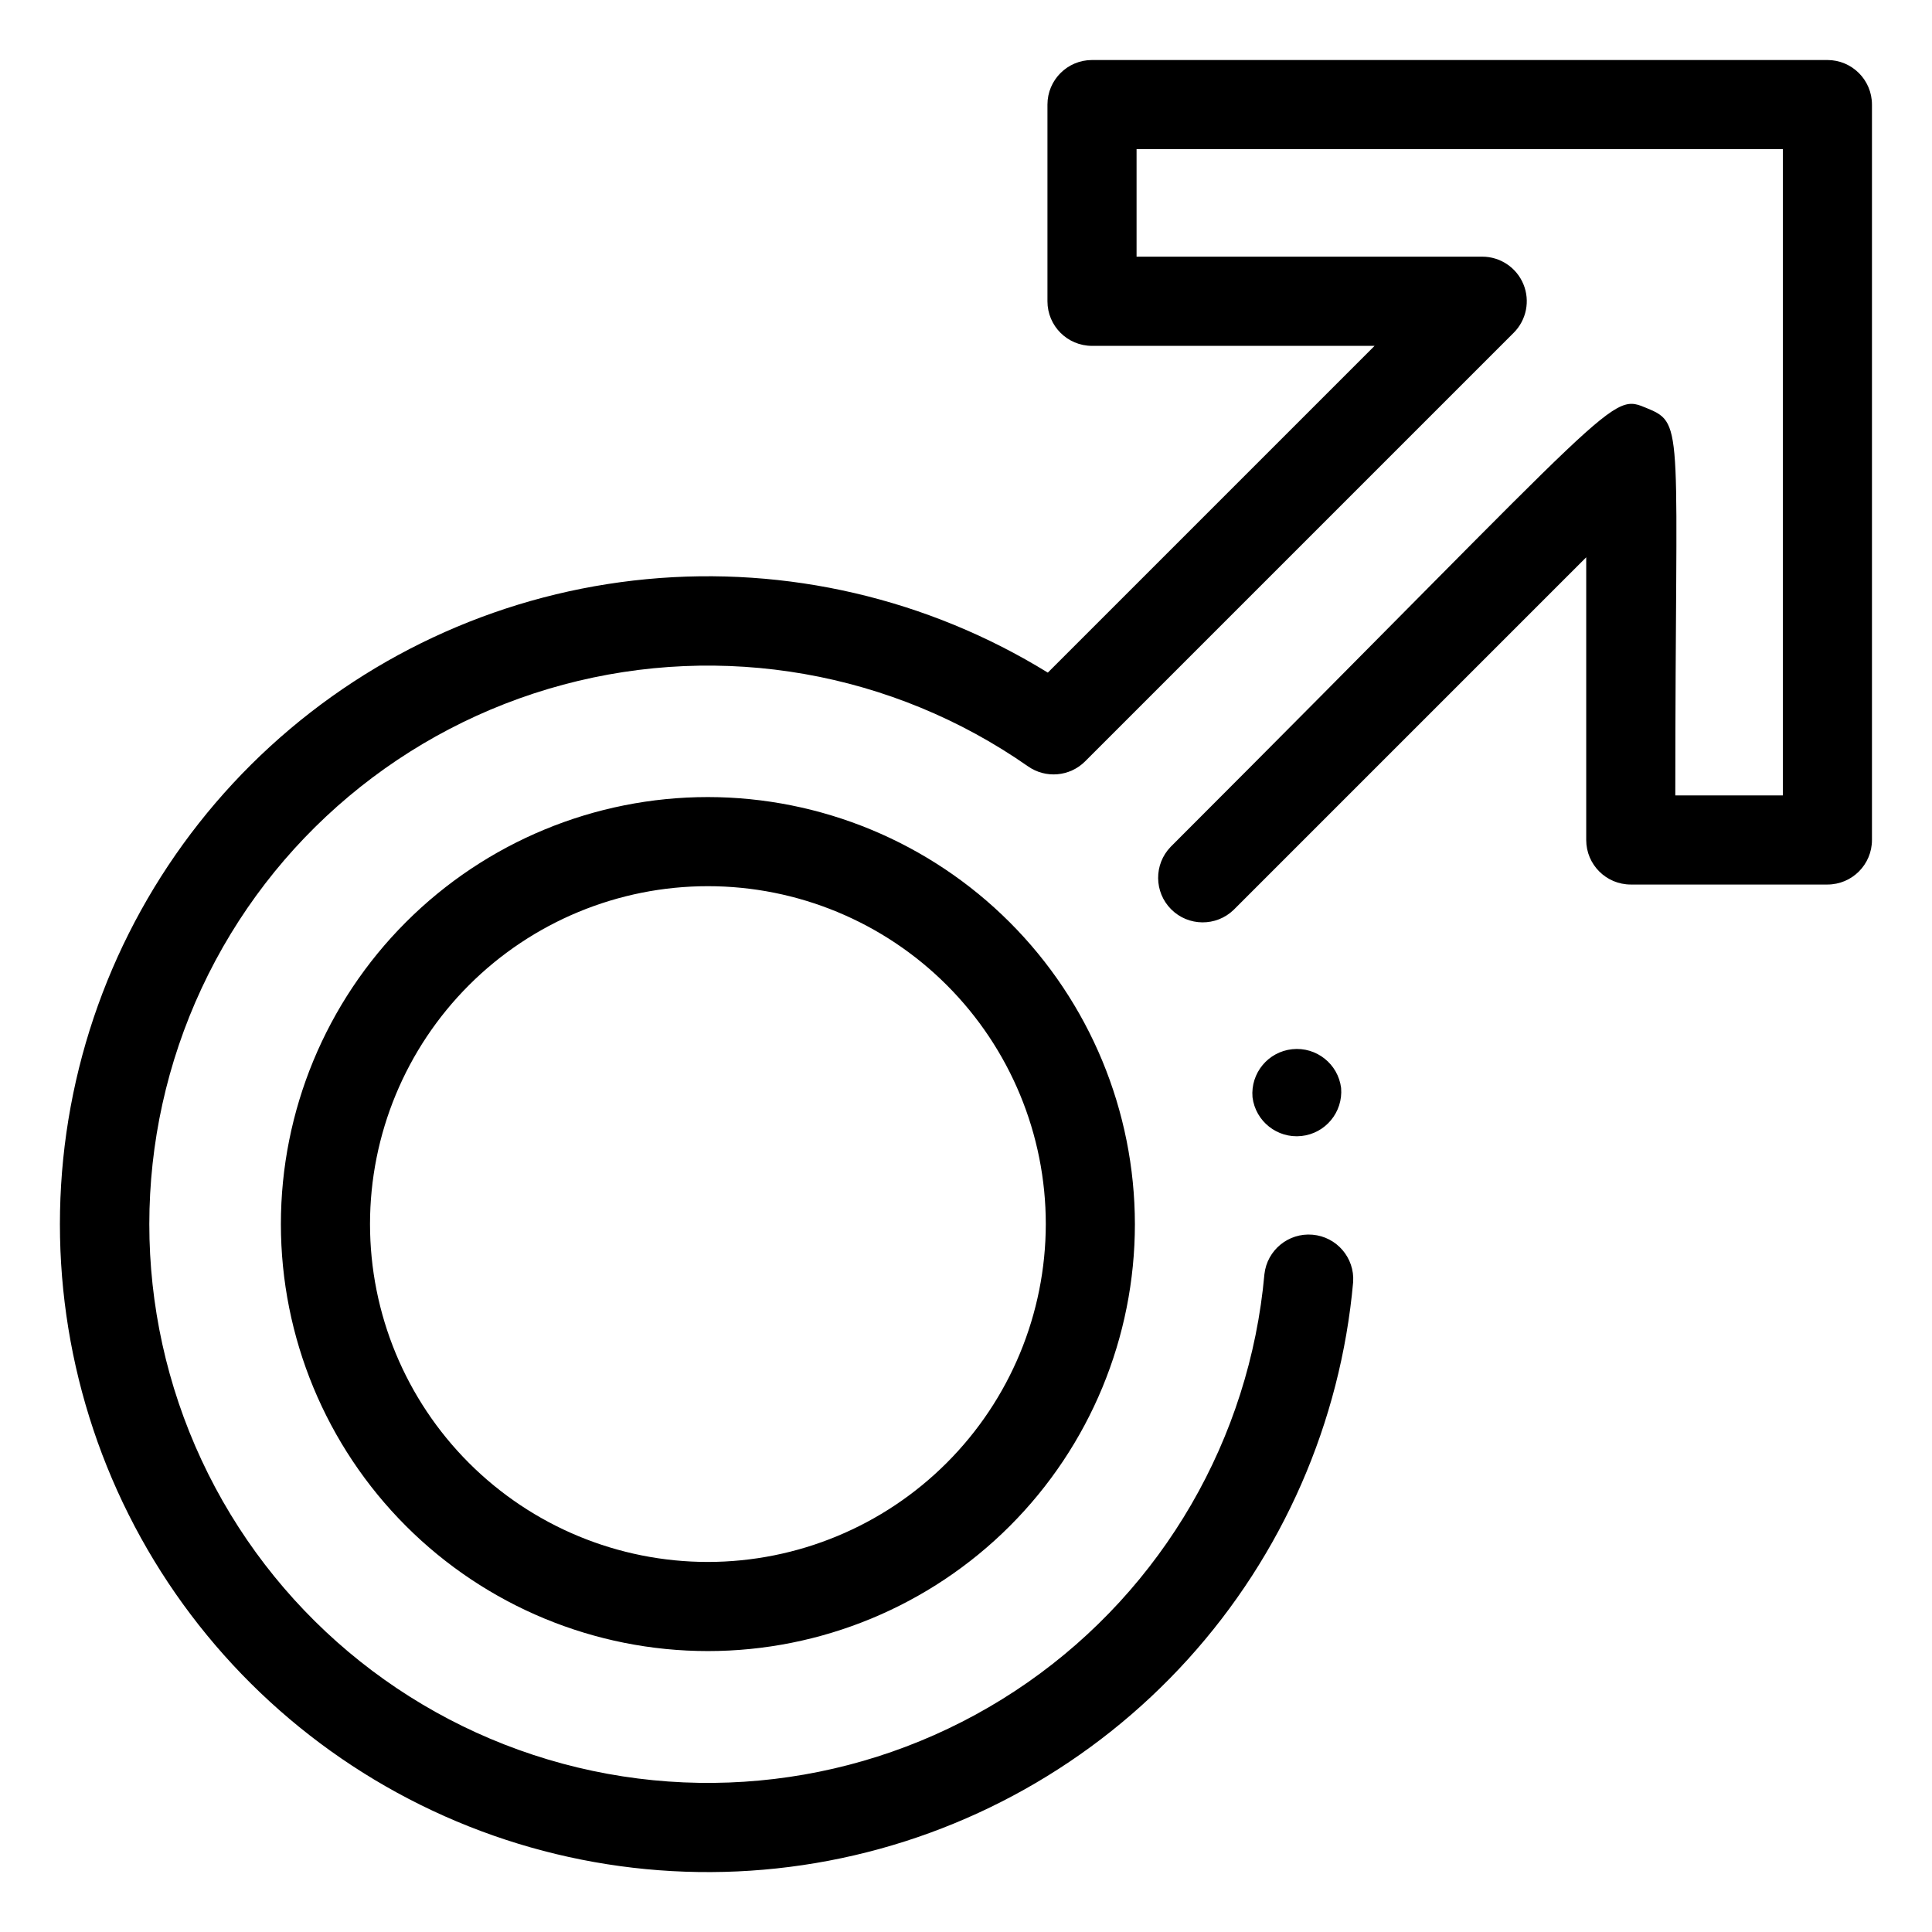 <?xml version="1.0" encoding="UTF-8"?>
<!-- Uploaded to: ICON Repo, www.iconrepo.com, Generator: ICON Repo Mixer Tools -->
<svg fill="#000000" width="800px" height="800px" version="1.1" viewBox="144 144 512 512" xmlns="http://www.w3.org/2000/svg">
 <path d="m640.09 171.71v194.89c0 6.519-5.285 11.809-11.805 11.809h-52.113c-6.523 0-11.809-5.289-11.809-11.809v-74.91l-93.434 93.434c-4.633 4.473-12 4.41-16.555-0.145-4.555-4.555-4.617-11.918-0.141-16.555 120.84-120.84 116.28-120.35 126.45-116.15 9.84 4.07 7.289 5.422 7.289 102.52h28.5v-171.27h-171.27v28.496h91.605c4.777 0 9.082 2.879 10.91 7.293 1.824 4.41 0.812 9.488-2.562 12.867l-113.59 113.59c-4.062 4.062-10.457 4.613-15.156 1.305-35.848-25.043-80.938-32.957-123.18-21.617-42.238 11.34-77.301 40.773-95.785 80.41-18.484 39.633-18.5 85.414-0.039 125.06 18.457 39.648 53.5 69.105 95.727 80.473 42.23 11.371 87.324 3.488 123.2-21.535 35.867-25.02 58.836-64.621 62.75-108.18 0.699-6.379 6.363-11.027 12.758-10.473 6.391 0.551 11.168 6.109 10.762 12.512-3.328 37.203-18.699 72.309-43.781 99.988-25.082 27.68-58.508 46.43-95.203 53.398-36.699 6.969-74.668 1.781-108.15-14.781-33.484-16.559-60.652-43.582-77.391-76.977-16.734-33.395-22.125-71.336-15.352-108.07 6.773-36.734 25.344-70.258 52.891-95.488 27.547-25.227 62.57-40.785 99.758-44.312 37.188-3.527 74.508 5.168 106.31 24.77l86.594-86.594h-74.883c-6.519 0-11.809-5.285-11.809-11.805v-52.137c0-6.523 5.289-11.809 11.809-11.809h194.89c6.519 0 11.805 5.285 11.805 11.809zm-195.33 296.68c0 30.012-11.922 58.793-33.145 80.016-21.219 21.223-50.004 33.145-80.016 33.145s-58.793-11.922-80.016-33.145-33.145-50.004-33.145-80.016 11.922-58.793 33.145-80.016 50.004-33.145 80.016-33.145c30.004 0.031 58.766 11.965 79.98 33.18 21.215 21.215 33.148 49.98 33.18 79.98zm-23.617 0h0.004c0-23.75-9.438-46.523-26.23-63.316-16.789-16.793-39.566-26.227-63.316-26.227-23.746 0-46.523 9.434-63.316 26.227-16.793 16.793-26.227 39.566-26.227 63.316s9.434 46.523 26.227 63.316c16.793 16.793 39.57 26.227 63.316 26.227 23.742-0.023 46.504-9.465 63.289-26.254 16.789-16.785 26.23-39.547 26.258-63.289zm54.781-33.605h0.004c0.801 6.379 6.555 10.941 12.945 10.273 6.394-0.672 11.074-6.332 10.535-12.738-0.801-6.375-6.555-10.941-12.949-10.27-6.391 0.668-11.074 6.328-10.531 12.734z"/>
</svg>